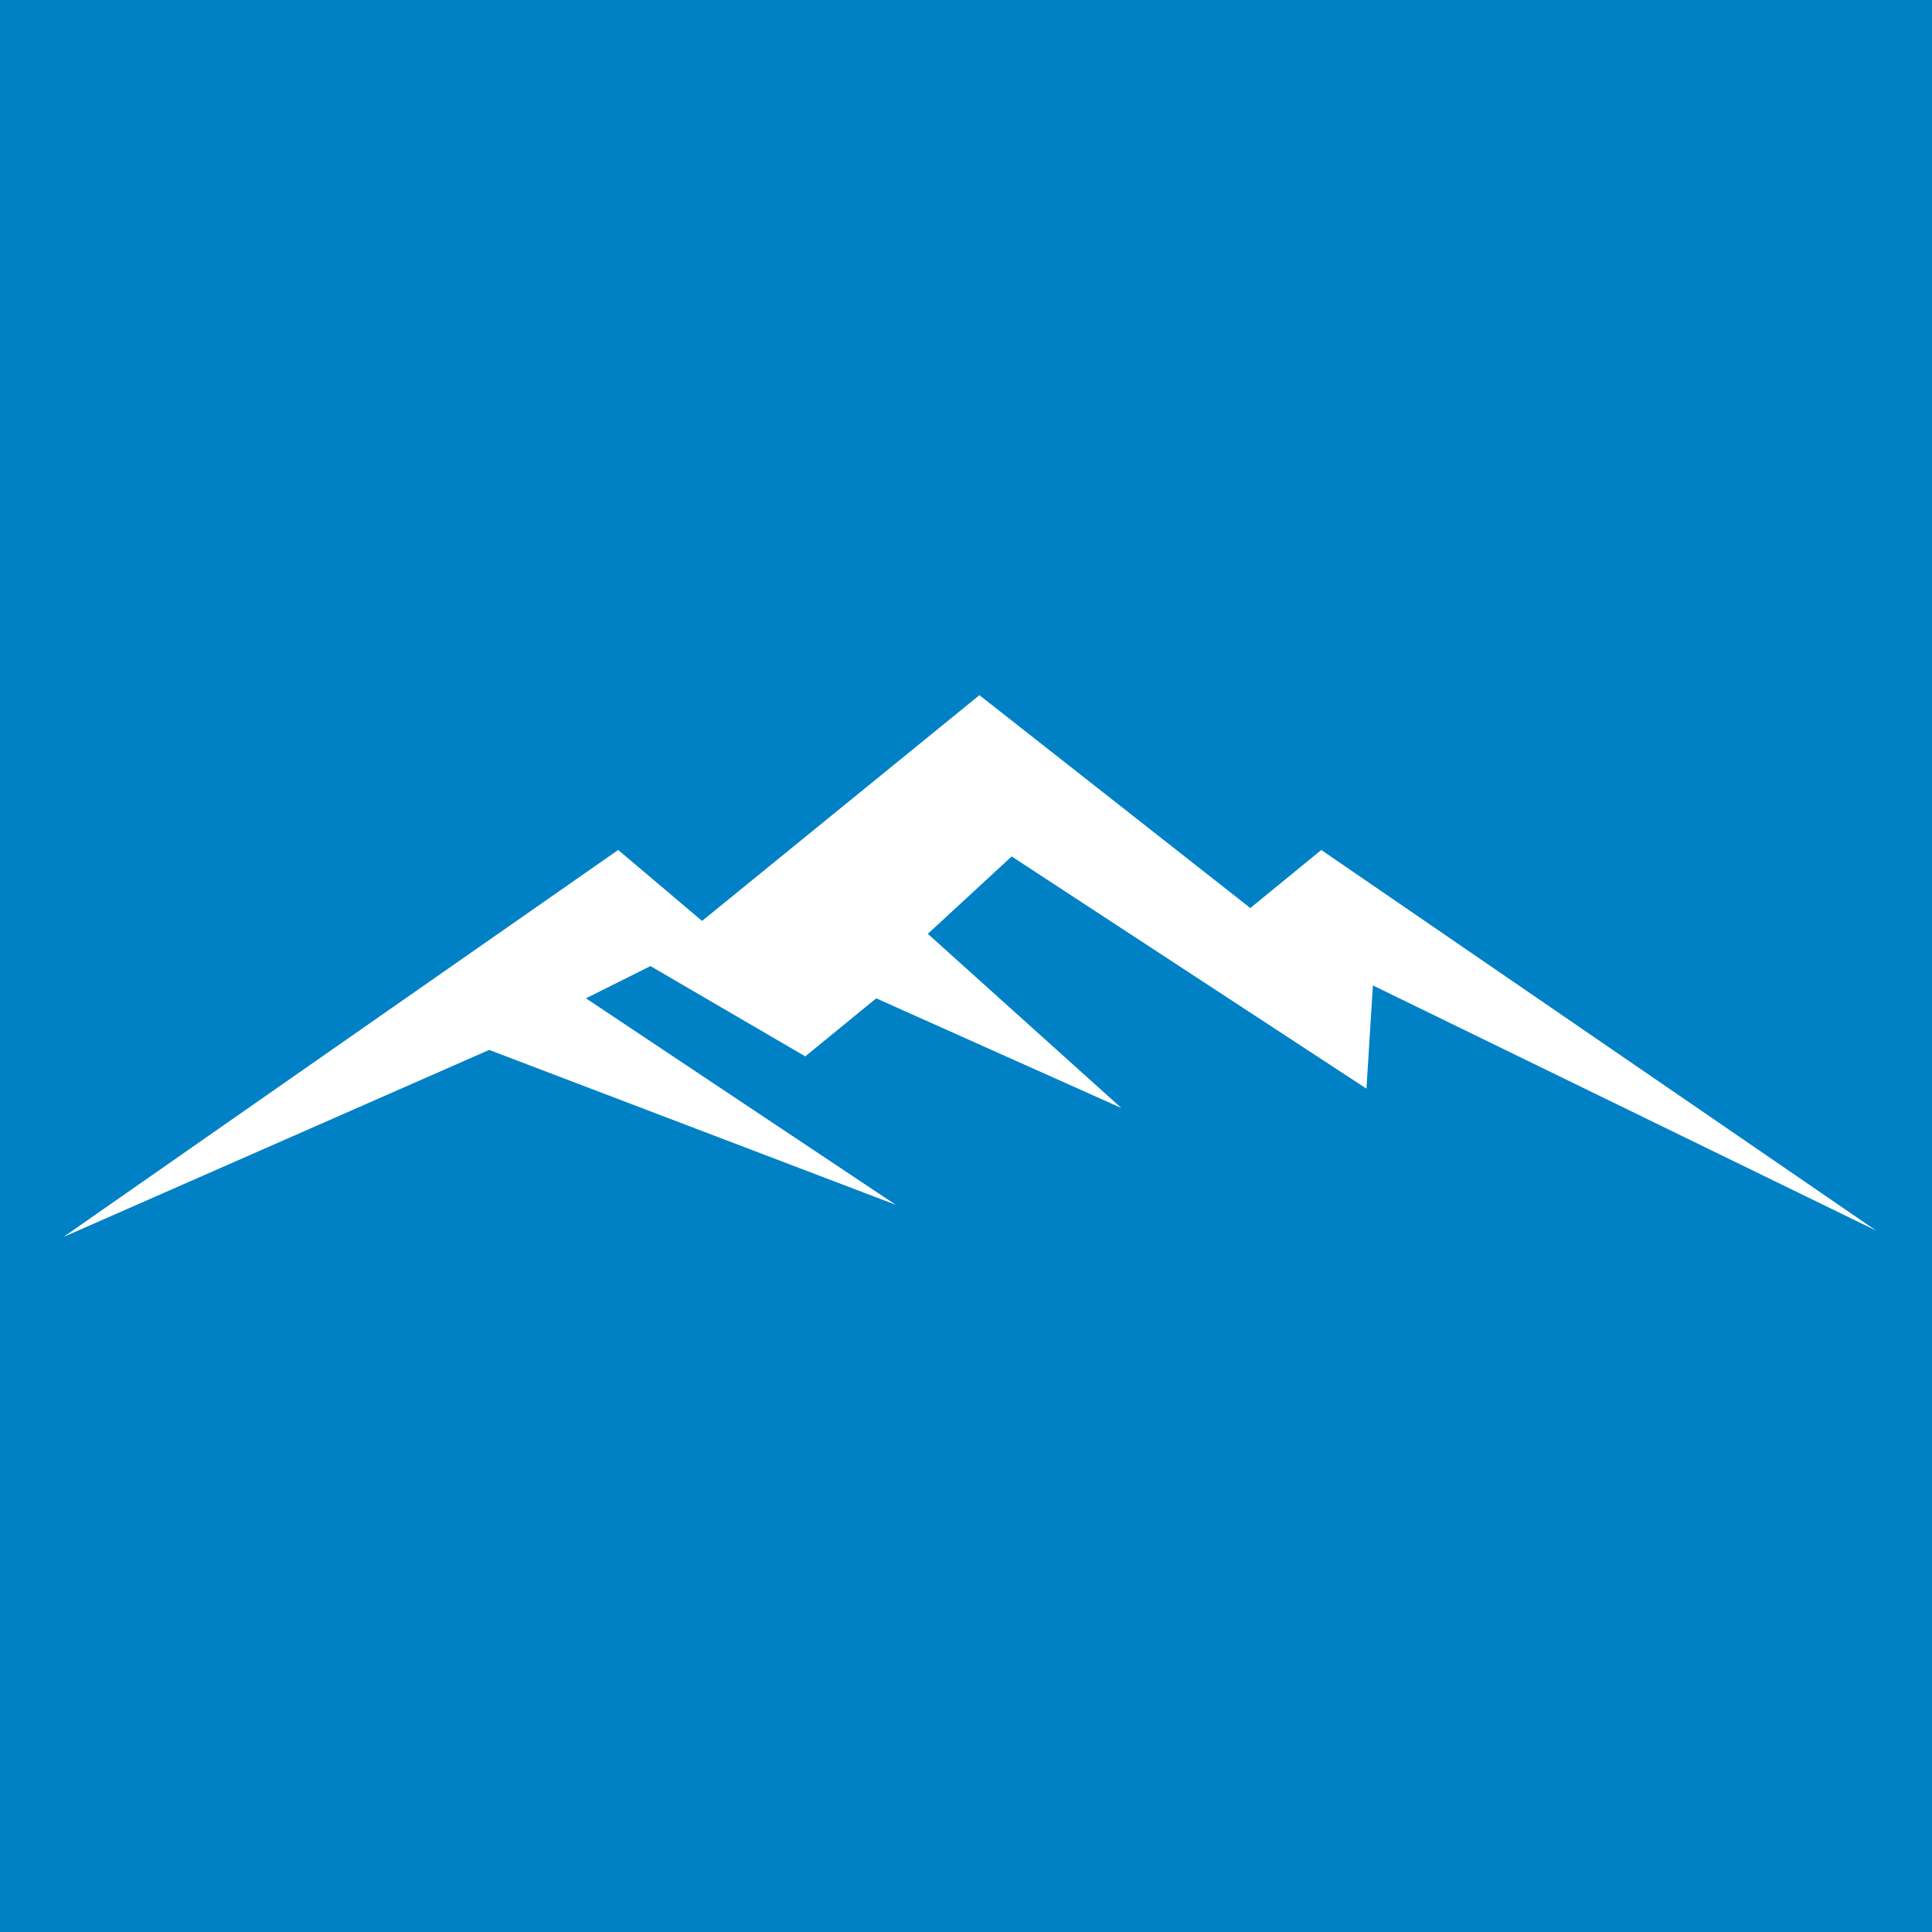 <svg xmlns="http://www.w3.org/2000/svg" xmlns:xlink="http://www.w3.org/1999/xlink" width="500" zoomAndPan="magnify" viewBox="0 0 375 375" height="500" preserveAspectRatio="xMidYMid meet" version="1.0"><rect x="-37.5" width="450" fill="#ffffff" y="-37.5" height="450" fill-opacity="1"/><rect x="-37.5" width="450" fill="#0081c6" y="-37.5" height="450" fill-opacity="1"/><path fill="#ffffff" d="M 12.324 240.094 L 119.992 164.98 L 136.27 178.75 L 190.105 134.934 L 242.688 176.25 L 256.461 164.98 L 364.133 238.844 L 266.477 191.27 L 265.227 211.301 L 196.367 166.234 L 180.09 181.258 L 217.648 215.059 L 170.078 193.777 L 156.301 205.039 L 126.254 187.516 L 113.734 193.777 L 173.832 233.836 L 94.953 203.789 Z M 12.324 240.094 " fill-opacity="1" fill-rule="nonzero"/></svg>